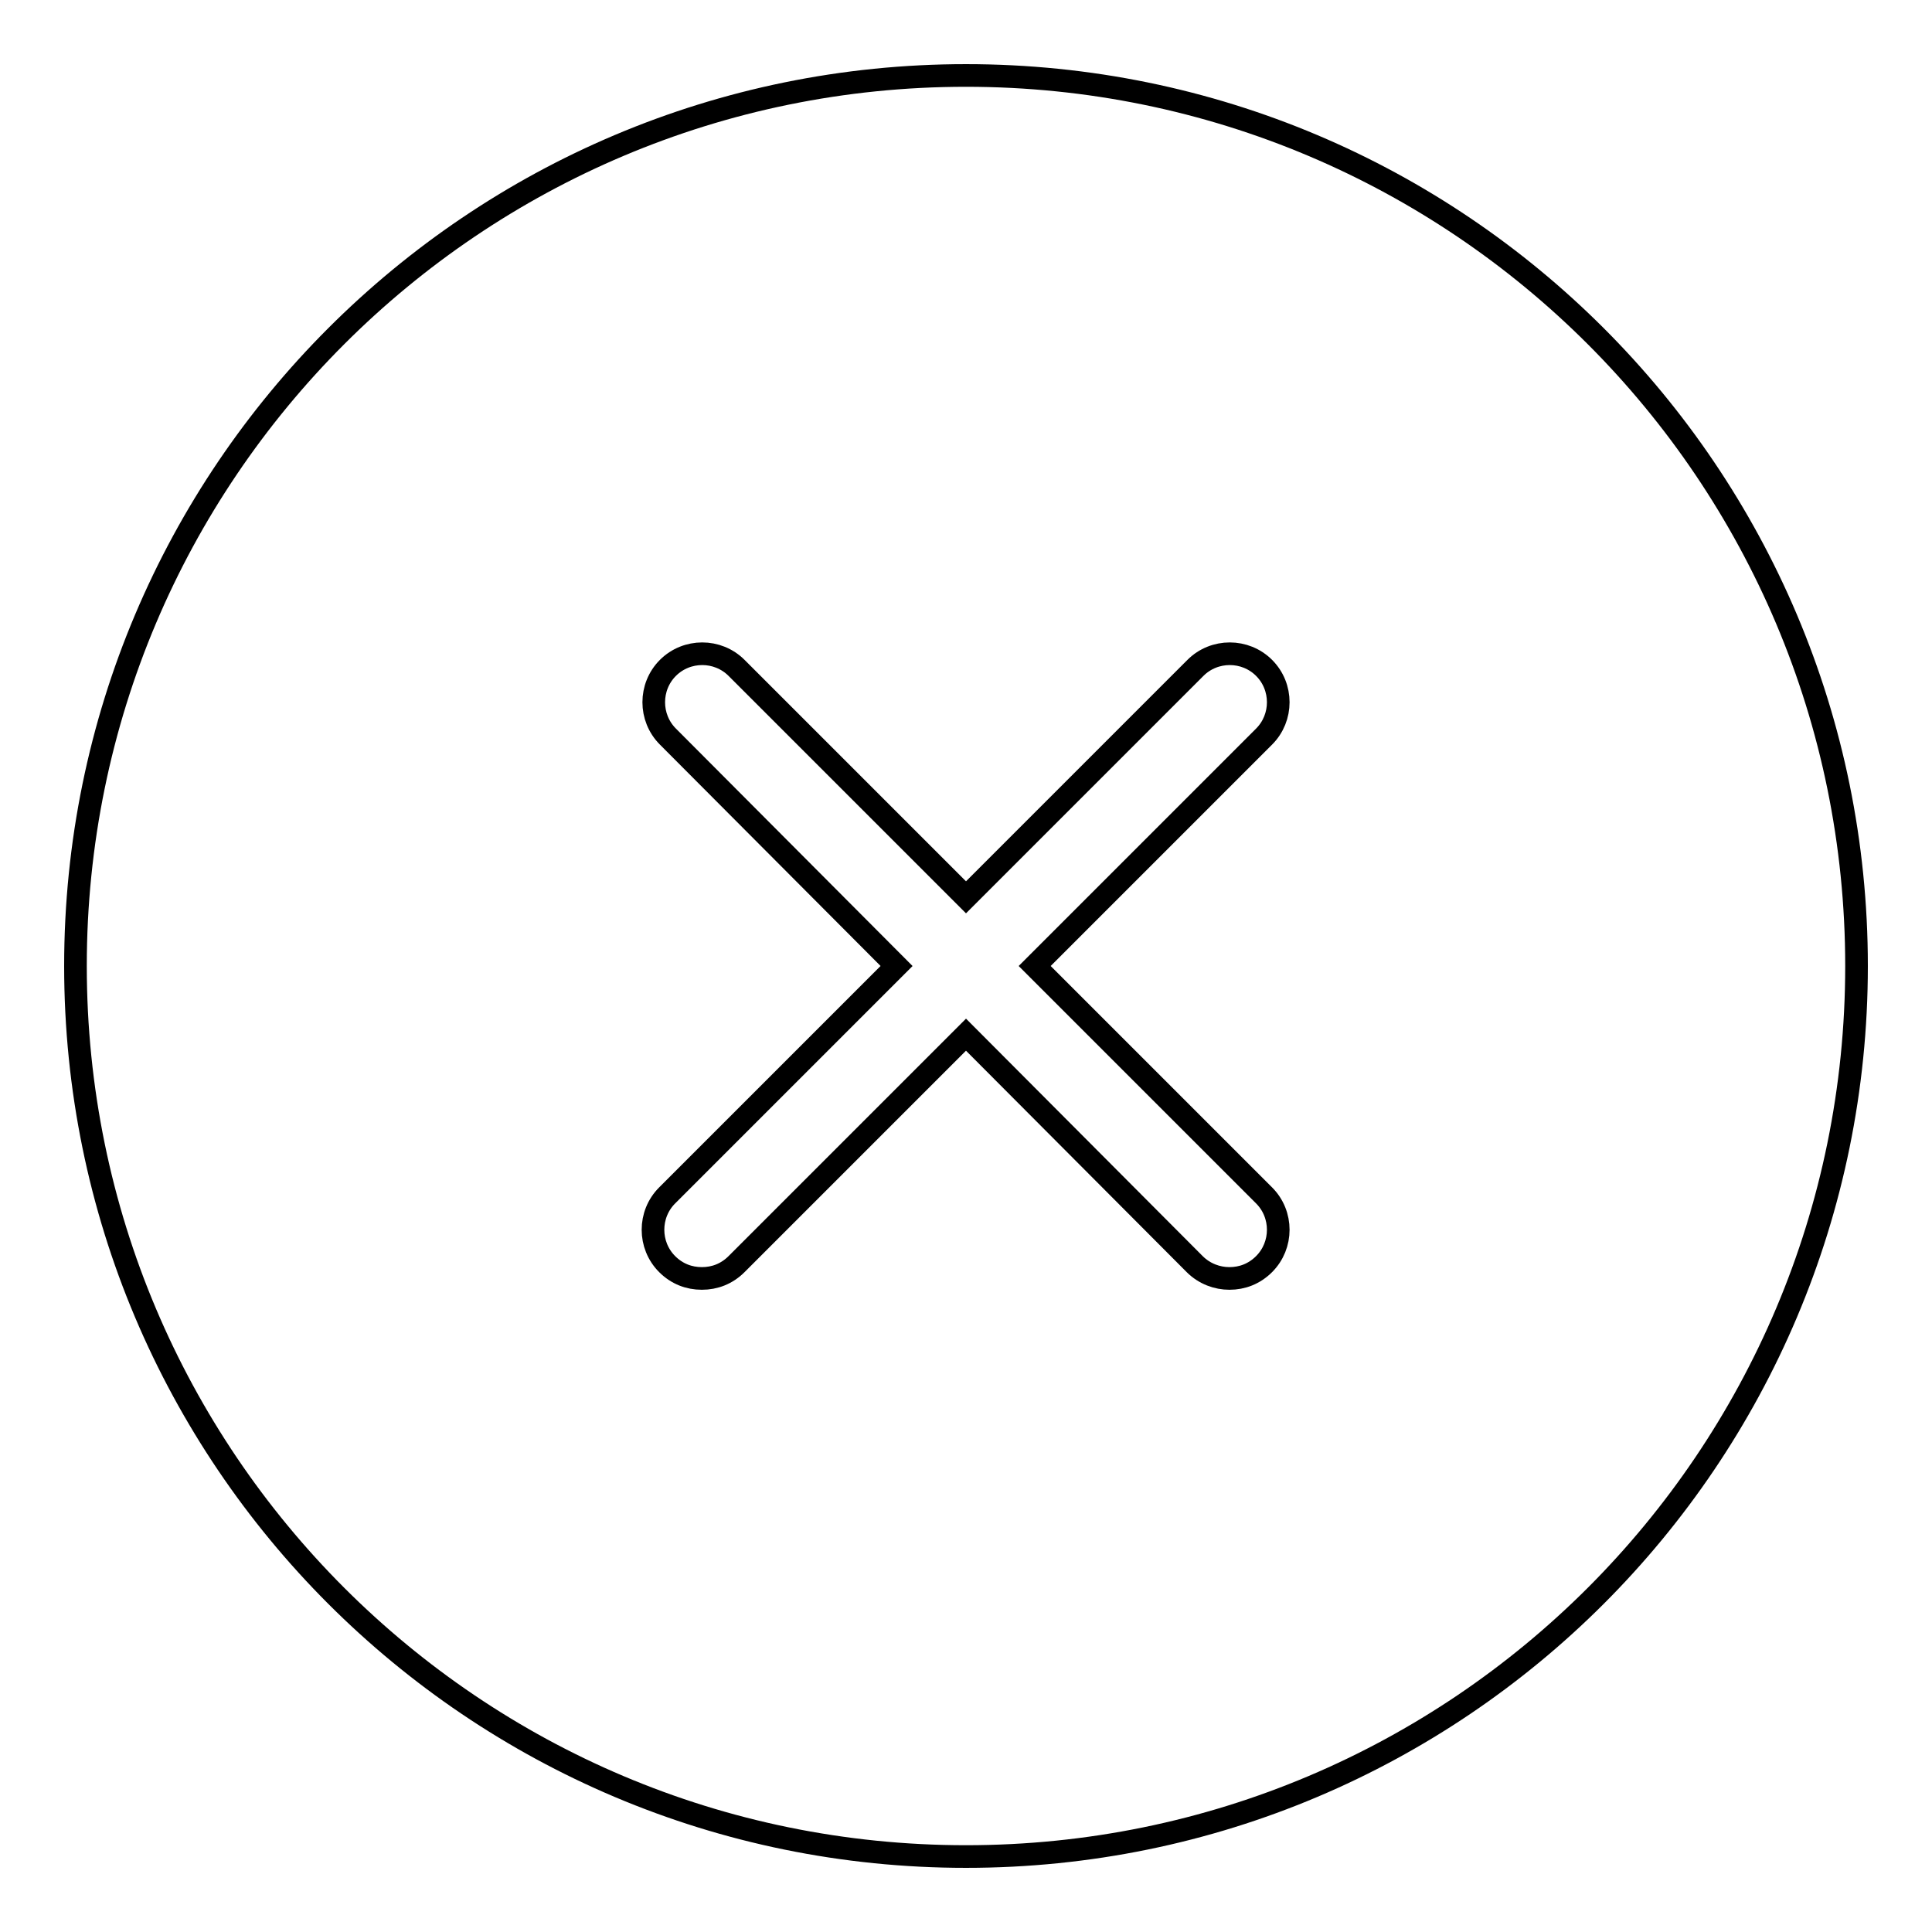 <?xml version="1.0" encoding="utf-8"?>
<!-- Svg Vector Icons : http://www.onlinewebfonts.com/icon -->
<!DOCTYPE svg PUBLIC "-//W3C//DTD SVG 1.1//EN" "http://www.w3.org/Graphics/SVG/1.1/DTD/svg11.dtd">
<svg version="1.1" xmlns="http://www.w3.org/2000/svg" xmlns:xlink="http://www.w3.org/1999/xlink" x="0px" y="0px" viewBox="0 0 256 256" enable-background="new 0 0 256 256" xml:space="preserve">
<g><g><path stroke-width="3" fill-opacity="0" stroke="#000000"  d="M128,10C62.8,10,10,62.8,10,128c0,65.2,52.8,118,118,118c65.2,0,118-52.8,118-118C246,62.8,193.2,10,128,10z M167.5,158.4c2.5,2.5,2.5,6.6,0,9.1c-1.3,1.3-2.9,1.9-4.6,1.9c-1.6,0-3.3-0.6-4.6-1.9L128,137.1l-30.4,30.4c-1.3,1.3-2.9,1.9-4.6,1.9s-3.3-0.6-4.6-1.9c-2.5-2.5-2.5-6.6,0-9.1l30.4-30.4L88.5,97.6c-2.5-2.5-2.5-6.6,0-9.1c2.5-2.5,6.6-2.5,9.1,0l30.4,30.4l30.4-30.4c2.5-2.5,6.6-2.5,9.1,0c2.5,2.5,2.5,6.6,0,9.1L137.1,128L167.5,158.4z"/></g></g>
</svg>